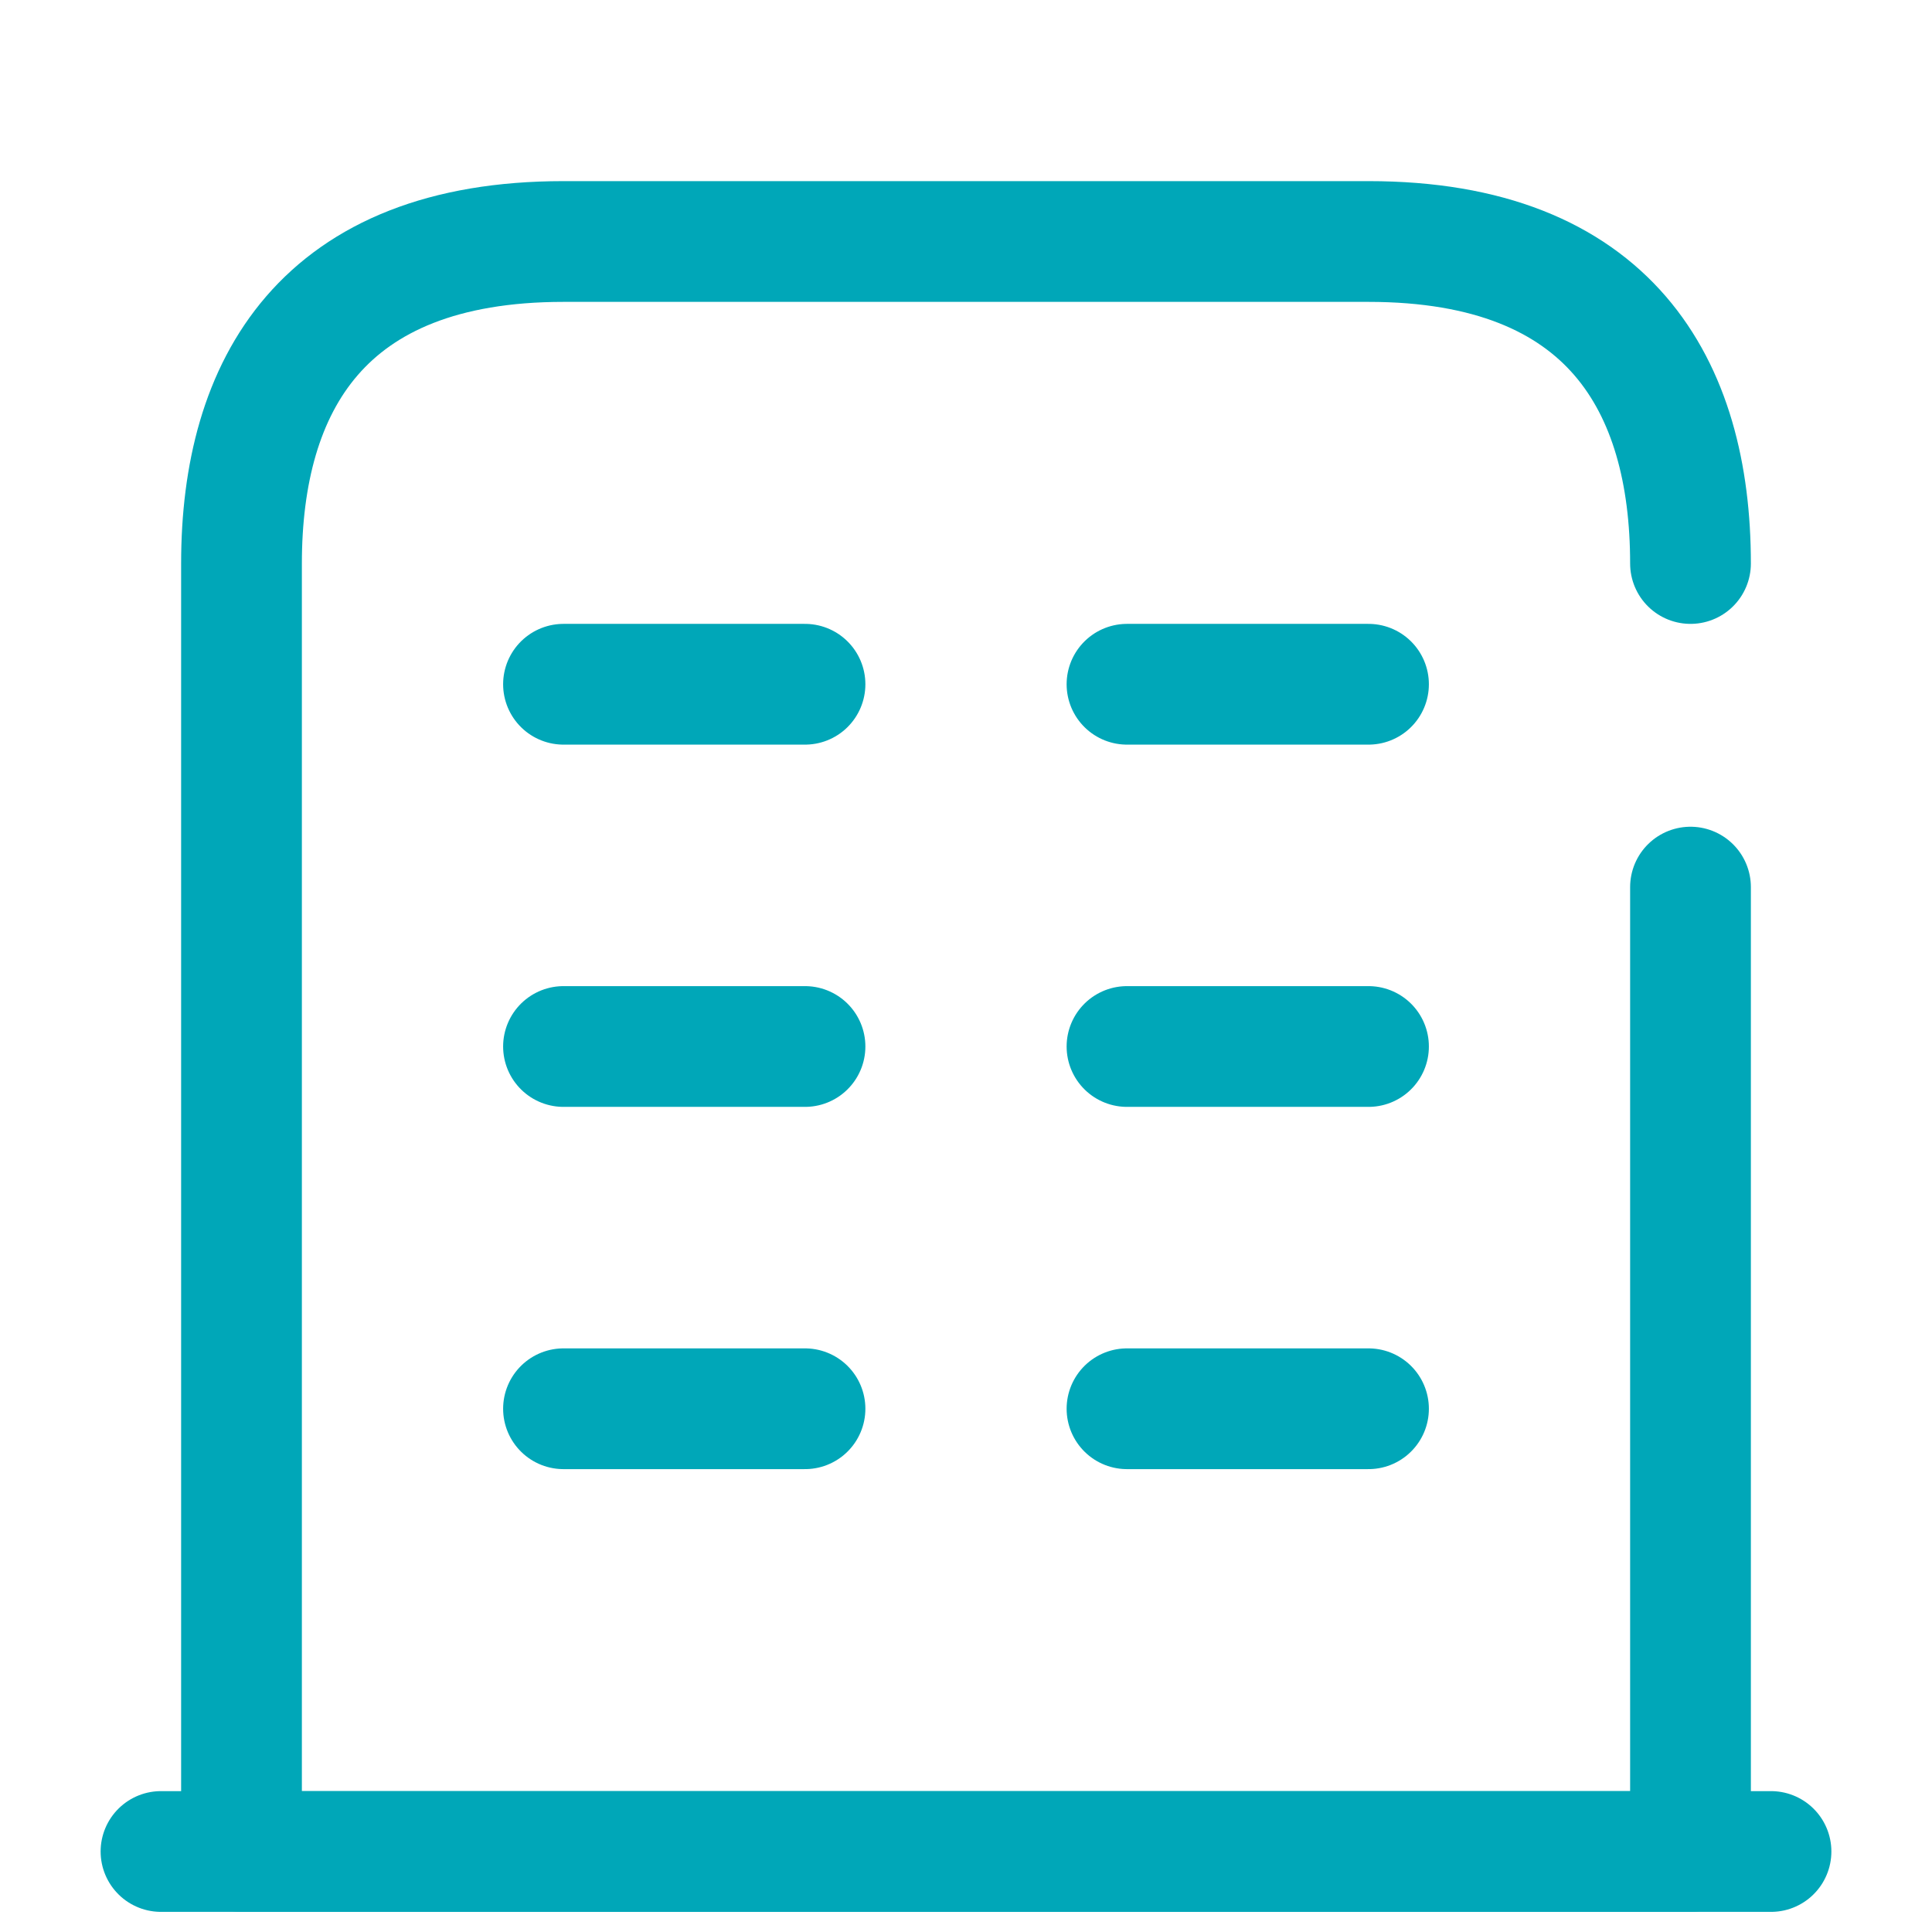 <svg width="24" height="24" viewBox="0 0 24 24" fill="none" xmlns="http://www.w3.org/2000/svg">
<path d="M2 23H22" stroke="#00A7B8" stroke-width="1.5" stroke-miterlimit="10" stroke-linecap="round" stroke-linejoin="round"/>
<path d="M21 7C21 4.79 20 3 17 3H7C4 3 3 4.79 3 7V23H21V11.02" stroke="#00A7B8" stroke-width="1.5" stroke-miterlimit="10" stroke-linecap="round" stroke-linejoin="round"/>
<path d="M7 17.5H10" stroke="#00A7B8" stroke-width="1.5" stroke-miterlimit="10" stroke-linecap="round" stroke-linejoin="round"/>
<path d="M14 17.5H17" stroke="#00A7B8" stroke-width="1.5" stroke-miterlimit="10" stroke-linecap="round" stroke-linejoin="round"/>
<path d="M7 13H10" stroke="#00A7B8" stroke-width="1.5" stroke-miterlimit="10" stroke-linecap="round" stroke-linejoin="round"/>
<path d="M14 13H17" stroke="#00A7B8" stroke-width="1.5" stroke-miterlimit="10" stroke-linecap="round" stroke-linejoin="round"/>
<path d="M7 8.5H10" stroke="#00A7B8" stroke-width="1.5" stroke-miterlimit="10" stroke-linecap="round" stroke-linejoin="round"/>
<path d="M14 8.5H17" stroke="#00A7B8" stroke-width="1.5" stroke-miterlimit="10" stroke-linecap="round" stroke-linejoin="round"/>
</svg>
